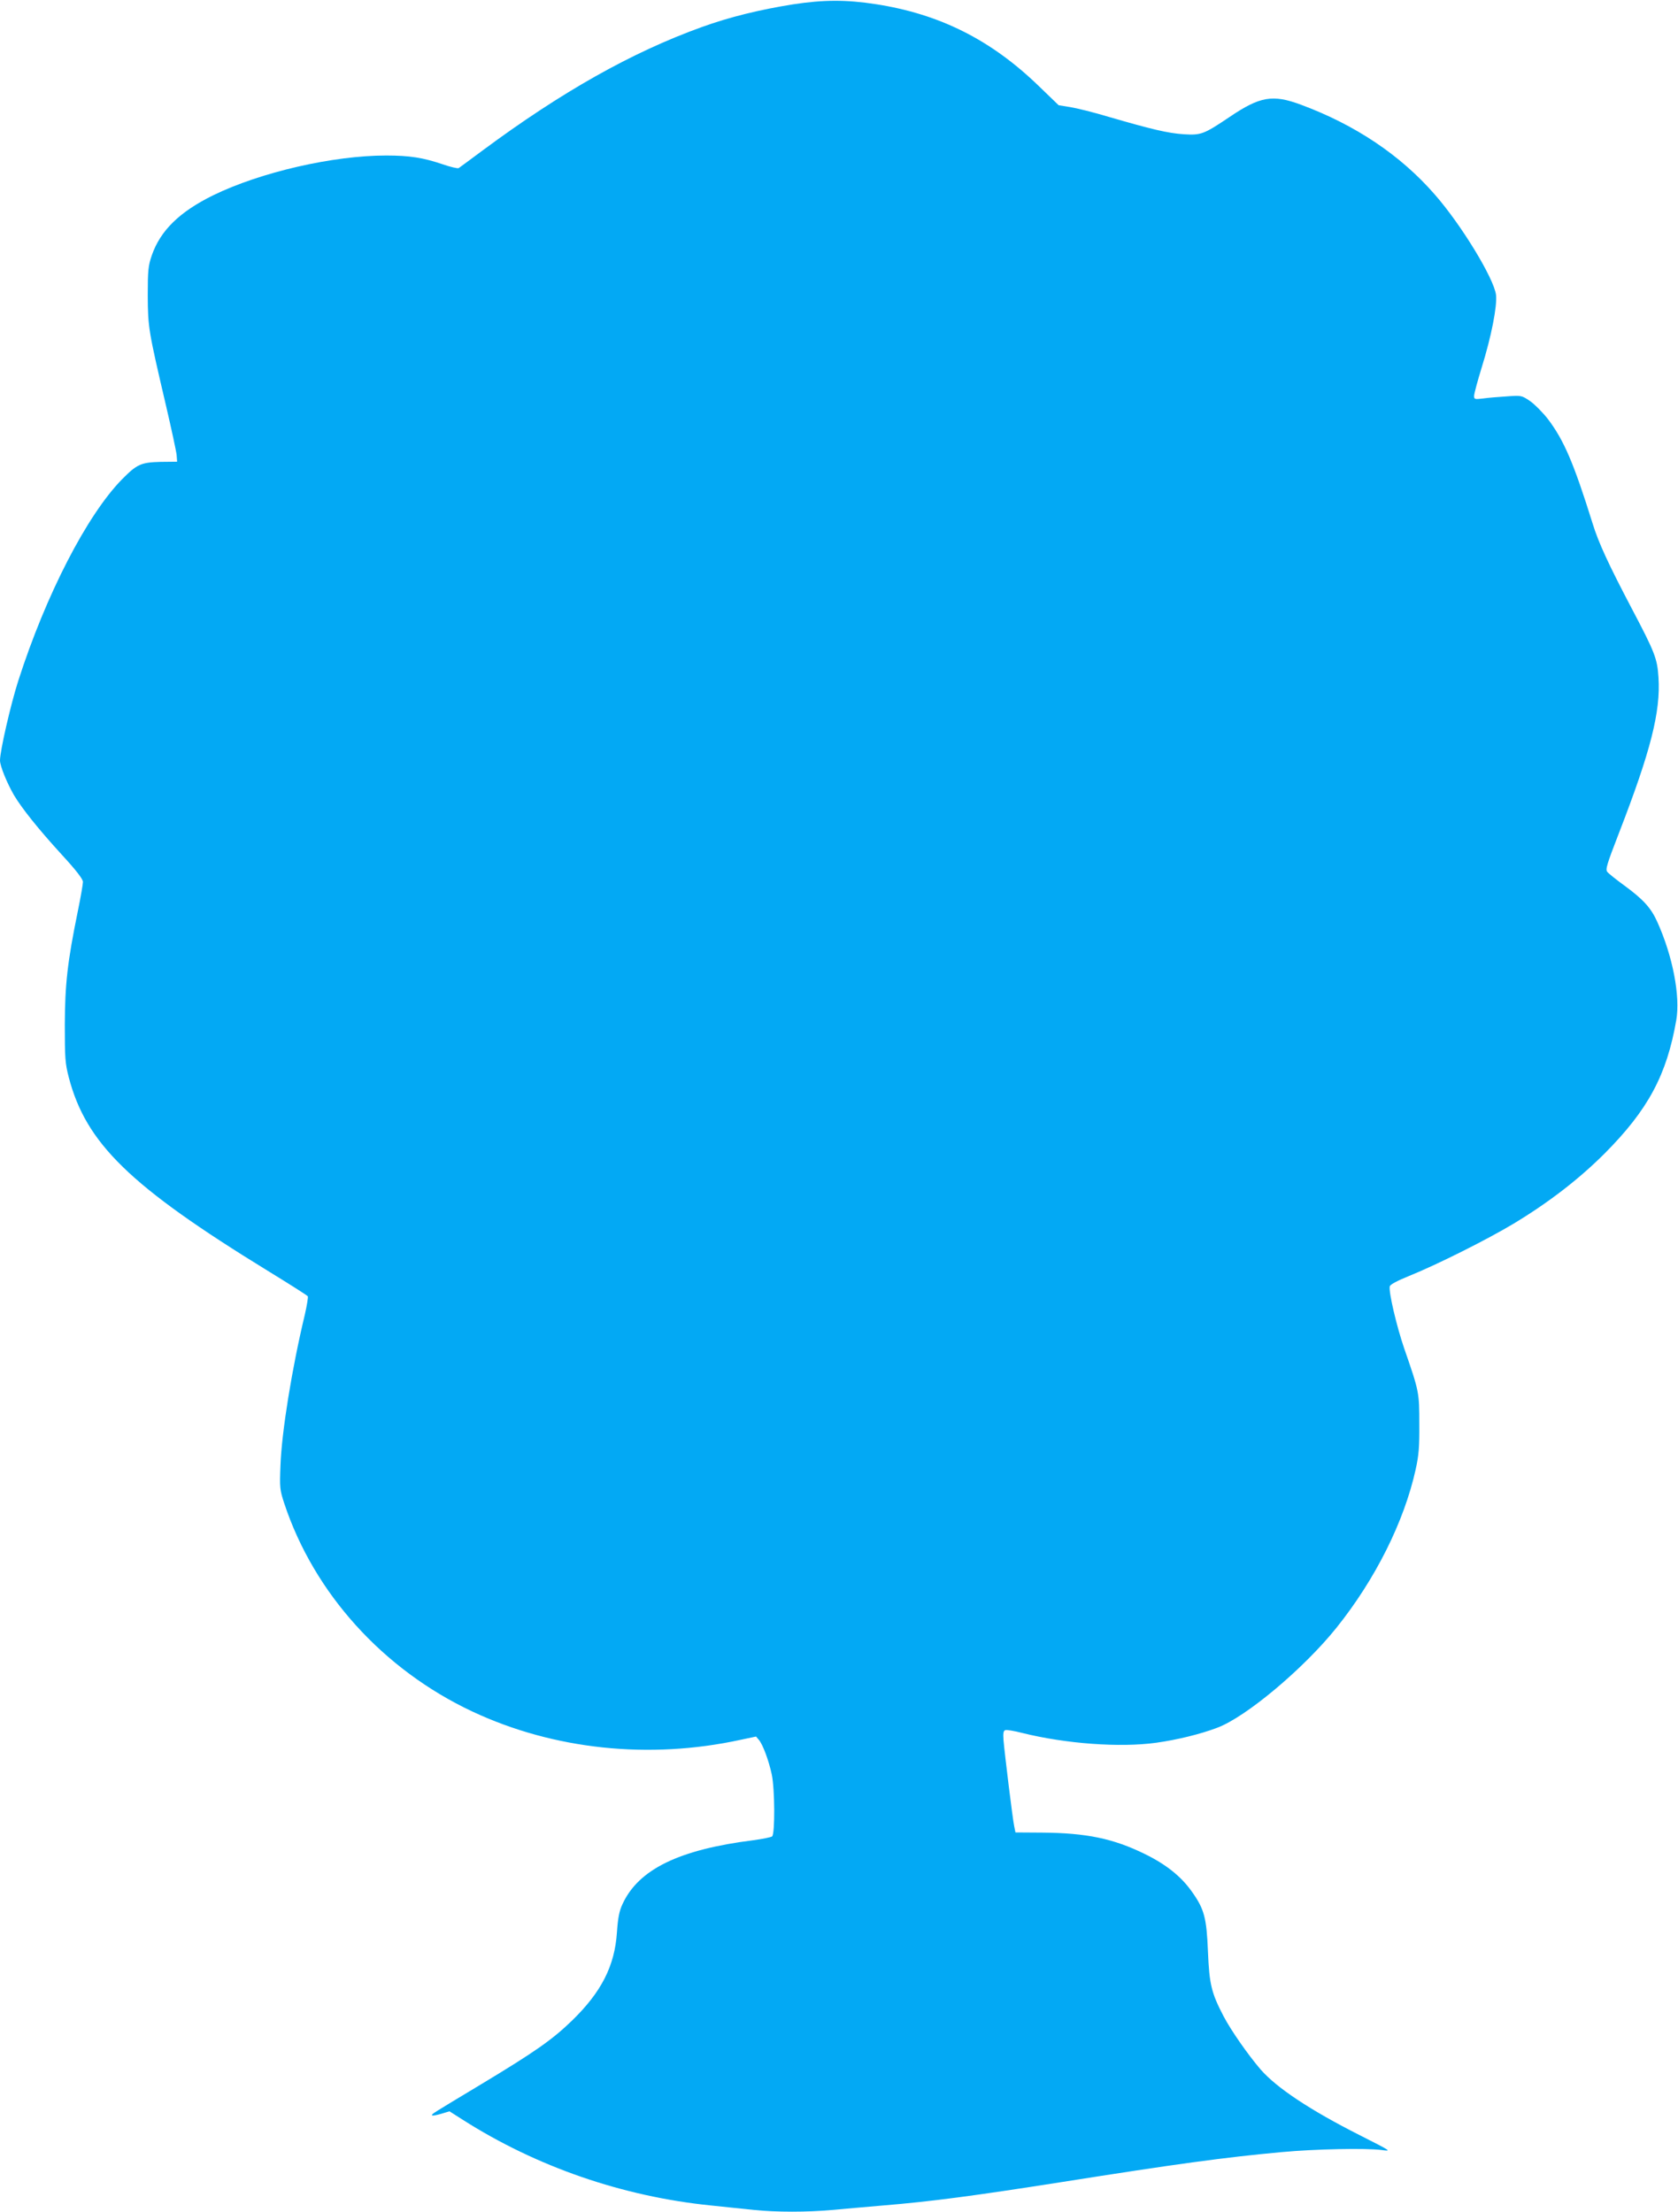 <?xml version="1.0" standalone="no"?>
<!DOCTYPE svg PUBLIC "-//W3C//DTD SVG 20010904//EN"
 "http://www.w3.org/TR/2001/REC-SVG-20010904/DTD/svg10.dtd">
<svg version="1.0" xmlns="http://www.w3.org/2000/svg"
 width="971pt" height="1280pt" viewBox="0 0 971 1280"
 preserveAspectRatio="xMidYMid meet">
<g transform="translate(0,1280) scale(0.1,-0.1)"
fill="#03a9f4" stroke="none">
<path d="M4590 12775 c-195 -31 -370 -74 -530 -132 -405 -146 -810 -375 -1265
-712 -71 -53 -135 -100 -141 -104 -6 -3 -49 7 -95 23 -109 37 -188 50 -324 50
-307 0 -726 -96 -1001 -230 -195 -96 -306 -204 -356 -349 -20 -59 -23 -84 -23
-231 1 -185 4 -203 105 -635 32 -137 60 -267 62 -288 l3 -39 -95 -1 c-114 -3
-137 -13 -224 -101 -202 -206 -440 -667 -600 -1165 -44 -137 -106 -407 -106
-462 0 -32 40 -130 81 -201 46 -77 140 -195 278 -346 82 -89 121 -140 121
-156 0 -12 -13 -89 -30 -171 -60 -294 -74 -422 -75 -655 0 -194 2 -224 23
-305 100 -383 354 -630 1152 -1120 124 -76 228 -142 231 -147 3 -5 -5 -53 -17
-106 -75 -312 -134 -679 -141 -873 -5 -129 -4 -141 22 -220 172 -519 571 -961
1088 -1204 471 -221 1024 -279 1552 -164 l90 19 17 -20 c23 -28 57 -120 74
-200 18 -85 19 -343 2 -358 -7 -5 -56 -15 -108 -22 -430 -54 -664 -168 -757
-368 -19 -40 -27 -78 -33 -165 -13 -196 -91 -347 -261 -512 -115 -111 -214
-180 -524 -367 -294 -177 -285 -171 -285 -180 0 -4 23 0 51 8 l50 15 77 -49
c427 -272 924 -444 1437 -496 83 -9 195 -20 250 -26 127 -13 307 -13 449 0 61
6 194 17 295 26 280 23 528 56 1031 135 665 105 940 143 1277 174 194 18 489
24 578 12 59 -8 58 -8 -125 85 -289 146 -483 275 -576 382 -75 88 -169 223
-213 306 -71 136 -83 185 -91 375 -8 197 -21 247 -95 350 -61 86 -149 156
-270 215 -183 90 -339 122 -595 124 l-154 1 -7 35 c-9 40 -55 417 -62 498 -3
40 -1 55 10 59 7 3 51 -4 97 -16 253 -63 568 -86 776 -57 122 17 257 50 354
87 166 62 500 342 690 579 225 281 391 613 458 916 18 81 22 130 21 264 0 182
-1 187 -87 435 -44 128 -91 328 -84 360 2 11 44 33 113 61 163 66 452 211 605
303 202 122 377 257 525 405 251 252 360 454 415 772 24 138 -20 370 -110 569
-36 80 -80 129 -189 209 -47 34 -92 70 -100 80 -12 14 -3 43 67 224 184 475
242 702 229 902 -7 108 -20 143 -154 397 -134 255 -193 382 -227 493 -110 352
-166 482 -259 605 -29 37 -75 84 -102 103 -50 34 -51 34 -135 28 -47 -3 -109
-8 -137 -12 -50 -6 -53 -5 -53 15 0 12 20 86 44 164 56 180 90 354 83 420 -12
96 -202 408 -356 583 -198 227 -460 402 -773 518 -164 61 -237 48 -413 -71
-150 -101 -165 -106 -265 -100 -91 6 -184 28 -432 100 -86 26 -187 51 -224 57
l-68 11 -116 112 c-276 267 -573 416 -943 473 -168 26 -301 26 -477 -1z"/>
</g>
</svg>
